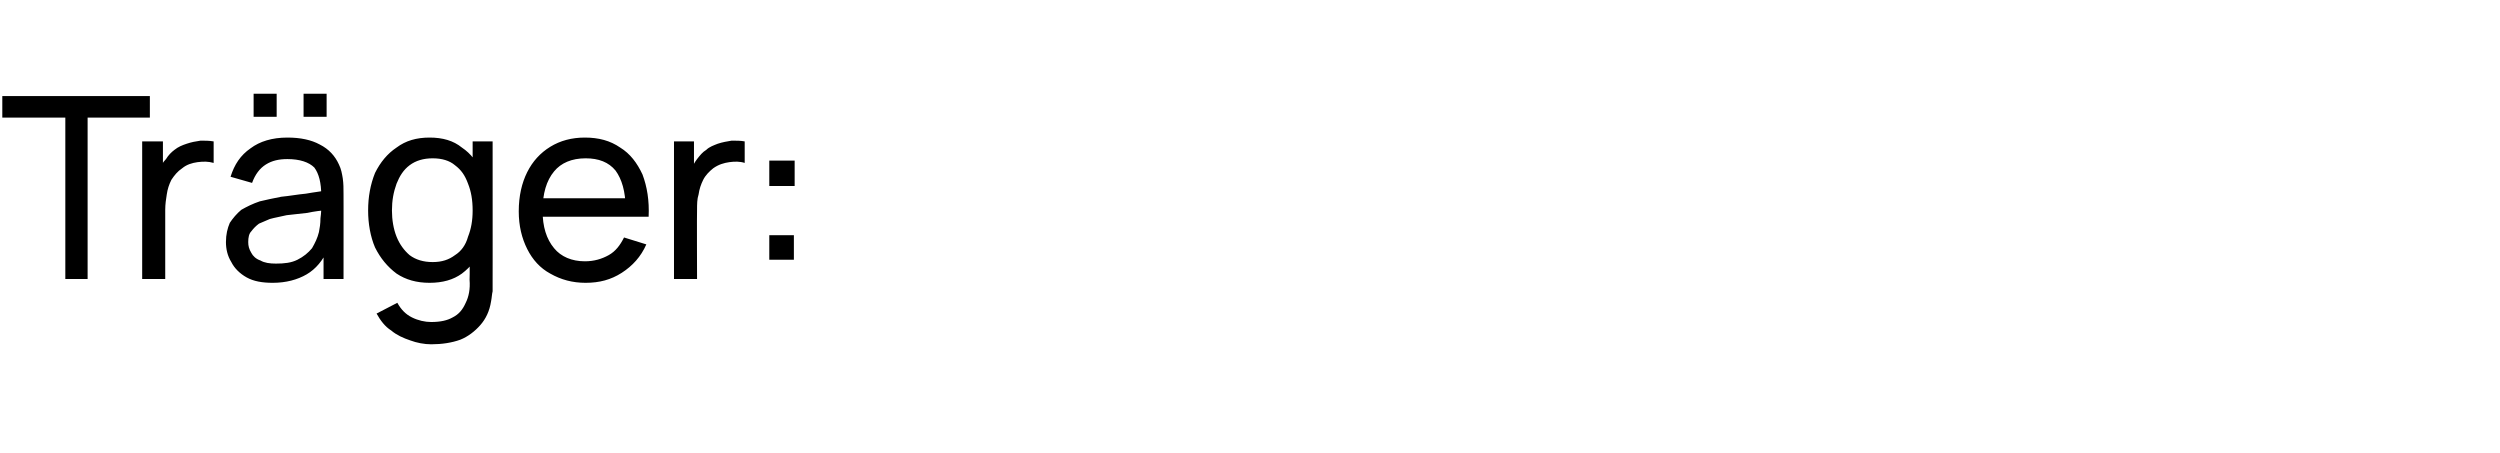 <?xml version="1.0" standalone="no"?><!DOCTYPE svg PUBLIC "-//W3C//DTD SVG 1.1//EN" "http://www.w3.org/Graphics/SVG/1.1/DTD/svg11.dtd"><svg xmlns="http://www.w3.org/2000/svg" version="1.1" width="325.3px" height="58.9px" viewBox="0 -1 325.3 58.9" style="top:-1px">  <desc>Tr ger:</desc>  <defs/>  <g id="Polygon43808">    <path d="M 8.5 35.3 L 8.5 14.3 L 0.3 14.3 L 0.3 11.5 L 19.5 11.5 L 19.5 14.3 L 11.4 14.3 L 11.4 35.3 L 8.5 35.3 Z M 18.5 35.3 L 18.5 17.4 L 21.2 17.4 L 21.2 21.8 C 21.2 21.8 20.74 21.19 20.7 21.2 C 20.9 20.6 21.2 20.1 21.6 19.7 C 21.9 19.2 22.3 18.8 22.7 18.5 C 23.2 18.1 23.7 17.9 24.3 17.7 C 24.9 17.5 25.4 17.4 26.1 17.3 C 26.7 17.3 27.2 17.3 27.8 17.4 C 27.8 17.4 27.8 20.2 27.8 20.2 C 27.1 20 26.5 20 25.7 20.1 C 25 20.2 24.3 20.4 23.7 20.9 C 23.1 21.3 22.7 21.8 22.3 22.4 C 22 23 21.8 23.6 21.7 24.3 C 21.6 24.9 21.5 25.6 21.5 26.3 C 21.5 26.34 21.5 35.3 21.5 35.3 L 18.5 35.3 Z M 39.5 14.2 L 39.5 11.2 L 42.5 11.2 L 42.5 14.2 L 39.5 14.2 Z M 33 14.2 L 33 11.2 L 36 11.2 L 36 14.2 L 33 14.2 Z M 35.5 35.8 C 34.1 35.8 33 35.6 32.1 35.1 C 31.2 34.6 30.5 33.9 30.1 33.1 C 29.6 32.3 29.4 31.4 29.4 30.5 C 29.4 29.5 29.6 28.7 29.9 28 C 30.3 27.4 30.8 26.8 31.4 26.3 C 32.1 25.9 32.9 25.5 33.8 25.2 C 34.6 25 35.6 24.8 36.6 24.6 C 37.7 24.5 38.7 24.3 39.8 24.2 C 40.9 24 41.9 23.9 42.9 23.7 C 42.9 23.7 41.8 24.4 41.8 24.4 C 41.8 22.8 41.5 21.6 40.9 20.8 C 40.2 20.1 39 19.7 37.4 19.7 C 36.3 19.7 35.4 19.9 34.6 20.4 C 33.8 20.9 33.2 21.7 32.8 22.8 C 32.8 22.8 30 22 30 22 C 30.5 20.4 31.3 19.2 32.6 18.3 C 33.8 17.4 35.4 16.9 37.4 16.9 C 39.1 16.9 40.5 17.2 41.6 17.8 C 42.8 18.4 43.6 19.3 44.1 20.4 C 44.4 21 44.5 21.6 44.6 22.2 C 44.7 22.9 44.7 23.5 44.7 24.3 C 44.71 24.25 44.7 35.3 44.7 35.3 L 42.1 35.3 L 42.1 31 C 42.1 31 42.71 31.43 42.7 31.4 C 42 32.9 41.1 34 39.9 34.7 C 38.7 35.4 37.2 35.8 35.5 35.8 Z M 35.9 33.3 C 37 33.3 37.9 33.2 38.7 32.8 C 39.5 32.4 40.1 31.9 40.6 31.3 C 41 30.6 41.3 30 41.5 29.2 C 41.6 28.7 41.7 28.1 41.7 27.4 C 41.8 26.7 41.8 26.2 41.8 25.8 C 41.8 25.8 42.8 26.3 42.8 26.3 C 41.8 26.4 40.9 26.5 40 26.7 C 39 26.8 38.2 26.9 37.3 27 C 36.5 27.2 35.8 27.3 35.1 27.5 C 34.6 27.7 34.2 27.9 33.7 28.1 C 33.3 28.4 33 28.7 32.7 29.1 C 32.4 29.4 32.3 29.9 32.3 30.5 C 32.3 31 32.4 31.4 32.7 31.9 C 32.9 32.3 33.3 32.7 33.9 32.9 C 34.4 33.2 35.1 33.3 35.9 33.3 Z M 56.1 43.8 C 55.2 43.8 54.2 43.6 53.4 43.3 C 52.5 43 51.6 42.6 50.9 42 C 50.1 41.5 49.5 40.7 49 39.8 C 49 39.8 51.7 38.4 51.7 38.4 C 52.2 39.3 52.8 39.9 53.6 40.3 C 54.4 40.7 55.3 40.9 56.1 40.9 C 57.3 40.9 58.2 40.7 58.9 40.3 C 59.7 39.9 60.2 39.3 60.6 38.4 C 61 37.6 61.2 36.6 61.1 35.4 C 61.14 35.4 61.1 30.5 61.1 30.5 L 61.5 30.5 L 61.5 17.4 L 64.1 17.4 C 64.1 17.4 64.11 35.43 64.1 35.4 C 64.1 35.9 64.1 36.4 64.1 36.9 C 64 37.3 64 37.7 63.9 38.2 C 63.7 39.5 63.2 40.5 62.5 41.3 C 61.8 42.1 60.9 42.8 59.9 43.2 C 58.8 43.6 57.5 43.8 56.1 43.8 Z M 55.9 35.8 C 54.2 35.8 52.8 35.4 51.6 34.6 C 50.4 33.7 49.5 32.6 48.8 31.2 C 48.2 29.8 47.9 28.1 47.9 26.4 C 47.9 24.6 48.2 23 48.8 21.5 C 49.5 20.1 50.4 19 51.6 18.2 C 52.8 17.3 54.2 16.9 55.9 16.9 C 57.6 16.9 59 17.3 60.1 18.2 C 61.3 19 62.1 20.1 62.7 21.5 C 63.3 22.9 63.6 24.6 63.6 26.4 C 63.6 28.1 63.3 29.8 62.7 31.2 C 62.1 32.6 61.3 33.7 60.1 34.6 C 59 35.4 57.6 35.8 55.9 35.8 Z M 56.3 33.1 C 57.5 33.1 58.4 32.8 59.2 32.2 C 60 31.7 60.6 30.9 60.9 29.8 C 61.3 28.8 61.5 27.7 61.5 26.4 C 61.5 25 61.3 23.9 60.9 22.9 C 60.5 21.8 60 21.1 59.2 20.5 C 58.5 19.9 57.5 19.6 56.3 19.6 C 55.1 19.6 54.1 19.9 53.3 20.5 C 52.5 21.1 52 21.9 51.6 22.9 C 51.2 24 51 25.1 51 26.4 C 51 27.6 51.2 28.8 51.6 29.8 C 52 30.8 52.6 31.6 53.3 32.2 C 54.1 32.8 55.1 33.1 56.3 33.1 Z M 76.2 35.8 C 74.5 35.8 73 35.4 71.6 34.6 C 70.3 33.9 69.3 32.8 68.6 31.4 C 67.9 30 67.5 28.4 67.5 26.5 C 67.5 24.5 67.9 22.8 68.6 21.4 C 69.3 20 70.3 18.9 71.6 18.1 C 72.9 17.3 74.4 16.9 76.1 16.9 C 77.9 16.9 79.4 17.3 80.7 18.2 C 82 19 82.9 20.2 83.6 21.7 C 84.2 23.3 84.5 25.1 84.4 27.2 C 84.38 27.2 81.4 27.2 81.4 27.2 C 81.4 27.2 81.39 26.14 81.4 26.1 C 81.4 23.9 80.9 22.3 80.1 21.2 C 79.2 20.1 77.9 19.6 76.2 19.6 C 74.4 19.6 73 20.2 72.1 21.3 C 71.1 22.5 70.6 24.2 70.6 26.4 C 70.6 28.5 71.1 30.1 72.1 31.3 C 73 32.4 74.4 33 76.1 33 C 77.3 33 78.3 32.7 79.2 32.2 C 80.1 31.7 80.7 30.9 81.2 29.9 C 81.2 29.9 84.1 30.8 84.1 30.8 C 83.4 32.4 82.3 33.6 80.9 34.5 C 79.5 35.4 78 35.8 76.2 35.8 Z M 69.6 27.2 L 69.6 24.8 L 82.9 24.8 L 82.9 27.2 L 69.6 27.2 Z M 87.7 35.3 L 87.7 17.4 L 90.3 17.4 L 90.3 21.8 C 90.3 21.8 89.91 21.19 89.9 21.2 C 90.1 20.6 90.4 20.1 90.7 19.7 C 91.1 19.2 91.4 18.8 91.9 18.5 C 92.3 18.1 92.9 17.9 93.4 17.7 C 94 17.5 94.6 17.4 95.2 17.3 C 95.8 17.3 96.4 17.3 96.9 17.4 C 96.9 17.4 96.9 20.2 96.9 20.2 C 96.3 20 95.6 20 94.9 20.1 C 94.2 20.2 93.5 20.4 92.8 20.9 C 92.3 21.3 91.8 21.8 91.5 22.4 C 91.2 23 91 23.6 90.9 24.3 C 90.7 24.9 90.7 25.6 90.7 26.3 C 90.67 26.34 90.7 35.3 90.7 35.3 L 87.7 35.3 Z M 100.1 32.8 L 100.1 29.6 L 103.3 29.6 L 103.3 32.8 L 100.1 32.8 Z M 100.1 23.2 L 100.1 19.9 L 103.4 19.9 L 103.4 23.2 L 100.1 23.2 Z " stroke="none" fill="#000"/>  </g></svg>